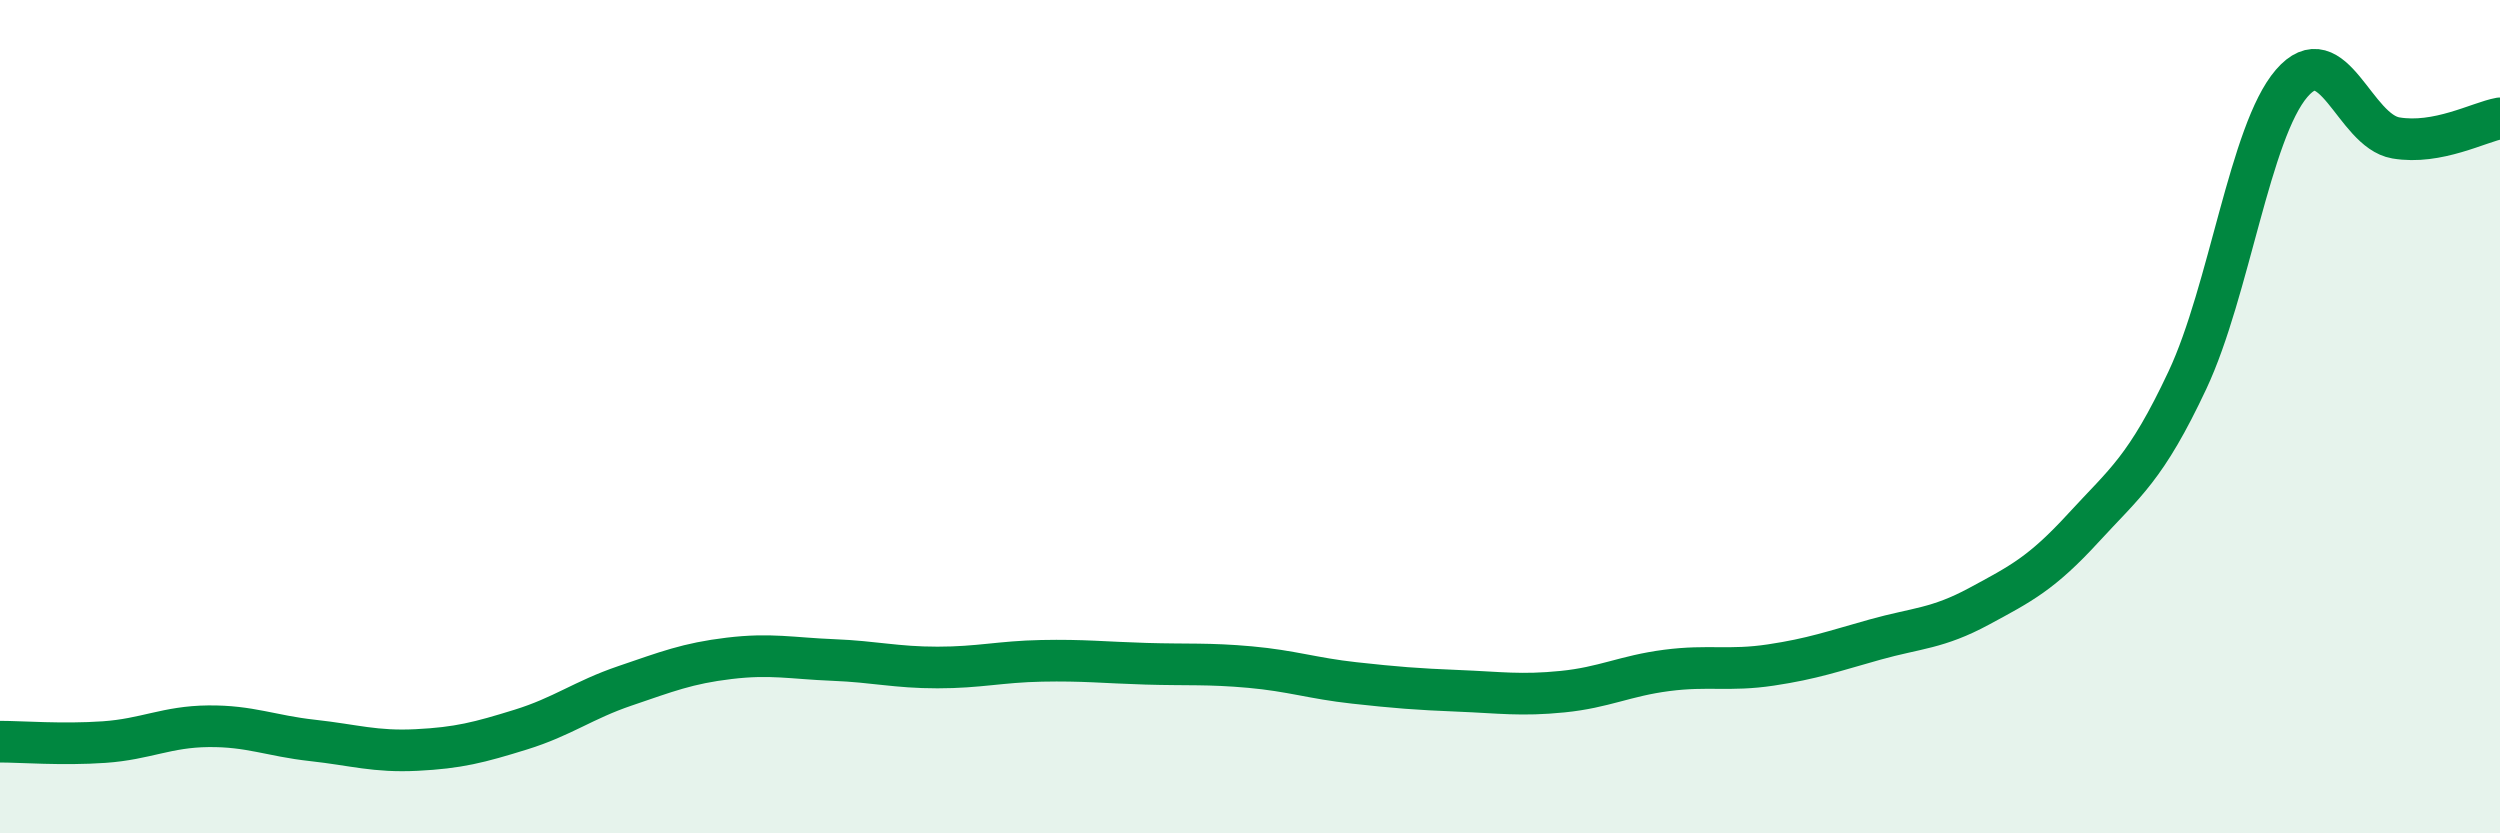 
    <svg width="60" height="20" viewBox="0 0 60 20" xmlns="http://www.w3.org/2000/svg">
      <path
        d="M 0,17.8 C 0.5,17.8 1.5,17.88 2.5,17.81 C 3.5,17.74 4,17.44 5,17.43 C 6,17.42 6.5,17.66 7.5,17.77 C 8.5,17.88 9,18.05 10,18 C 11,17.95 11.5,17.82 12.5,17.51 C 13.5,17.2 14,16.8 15,16.46 C 16,16.12 16.5,15.92 17.5,15.8 C 18.5,15.68 19,15.8 20,15.84 C 21,15.88 21.5,16.02 22.5,16.02 C 23.5,16.02 24,15.88 25,15.86 C 26,15.84 26.5,15.9 27.5,15.93 C 28.5,15.96 29,15.92 30,16.01 C 31,16.1 31.5,16.28 32.5,16.39 C 33.5,16.5 34,16.54 35,16.58 C 36,16.62 36.5,16.7 37.5,16.6 C 38.5,16.5 39,16.22 40,16.09 C 41,15.96 41.5,16.11 42.5,15.96 C 43.5,15.81 44,15.63 45,15.35 C 46,15.07 46.5,15.09 47.5,14.55 C 48.5,14.01 49,13.76 50,12.67 C 51,11.58 51.5,11.25 52.5,9.12 C 53.5,6.99 54,3.16 55,2 C 56,0.84 56.5,3.14 57.5,3.31 C 58.5,3.48 59.5,2.93 60,2.84L60 20L0 20Z"
        fill="#008740"
        opacity="0.1"
        stroke-linecap="round"
        stroke-linejoin="round"
      />
      <path
        d="M 0,17.8 C 0.5,17.8 1.5,17.88 2.5,17.81 C 3.5,17.74 4,17.44 5,17.43 C 6,17.42 6.5,17.66 7.5,17.77 C 8.5,17.88 9,18.05 10,18 C 11,17.95 11.5,17.82 12.5,17.51 C 13.5,17.2 14,16.8 15,16.46 C 16,16.12 16.5,15.92 17.5,15.8 C 18.5,15.68 19,15.8 20,15.84 C 21,15.88 21.5,16.02 22.5,16.02 C 23.5,16.02 24,15.88 25,15.86 C 26,15.84 26.5,15.9 27.5,15.93 C 28.5,15.96 29,15.92 30,16.01 C 31,16.1 31.5,16.28 32.5,16.39 C 33.5,16.5 34,16.54 35,16.58 C 36,16.62 36.5,16.7 37.5,16.6 C 38.5,16.5 39,16.22 40,16.09 C 41,15.96 41.5,16.11 42.5,15.96 C 43.5,15.81 44,15.63 45,15.35 C 46,15.07 46.5,15.09 47.5,14.55 C 48.5,14.01 49,13.76 50,12.67 C 51,11.58 51.5,11.25 52.5,9.12 C 53.5,6.99 54,3.16 55,2 C 56,0.84 56.5,3.14 57.5,3.31 C 58.5,3.48 59.5,2.93 60,2.84"
        stroke="#008740"
        stroke-width="1"
        fill="none"
        stroke-linecap="round"
        stroke-linejoin="round"
      />
    </svg>
  